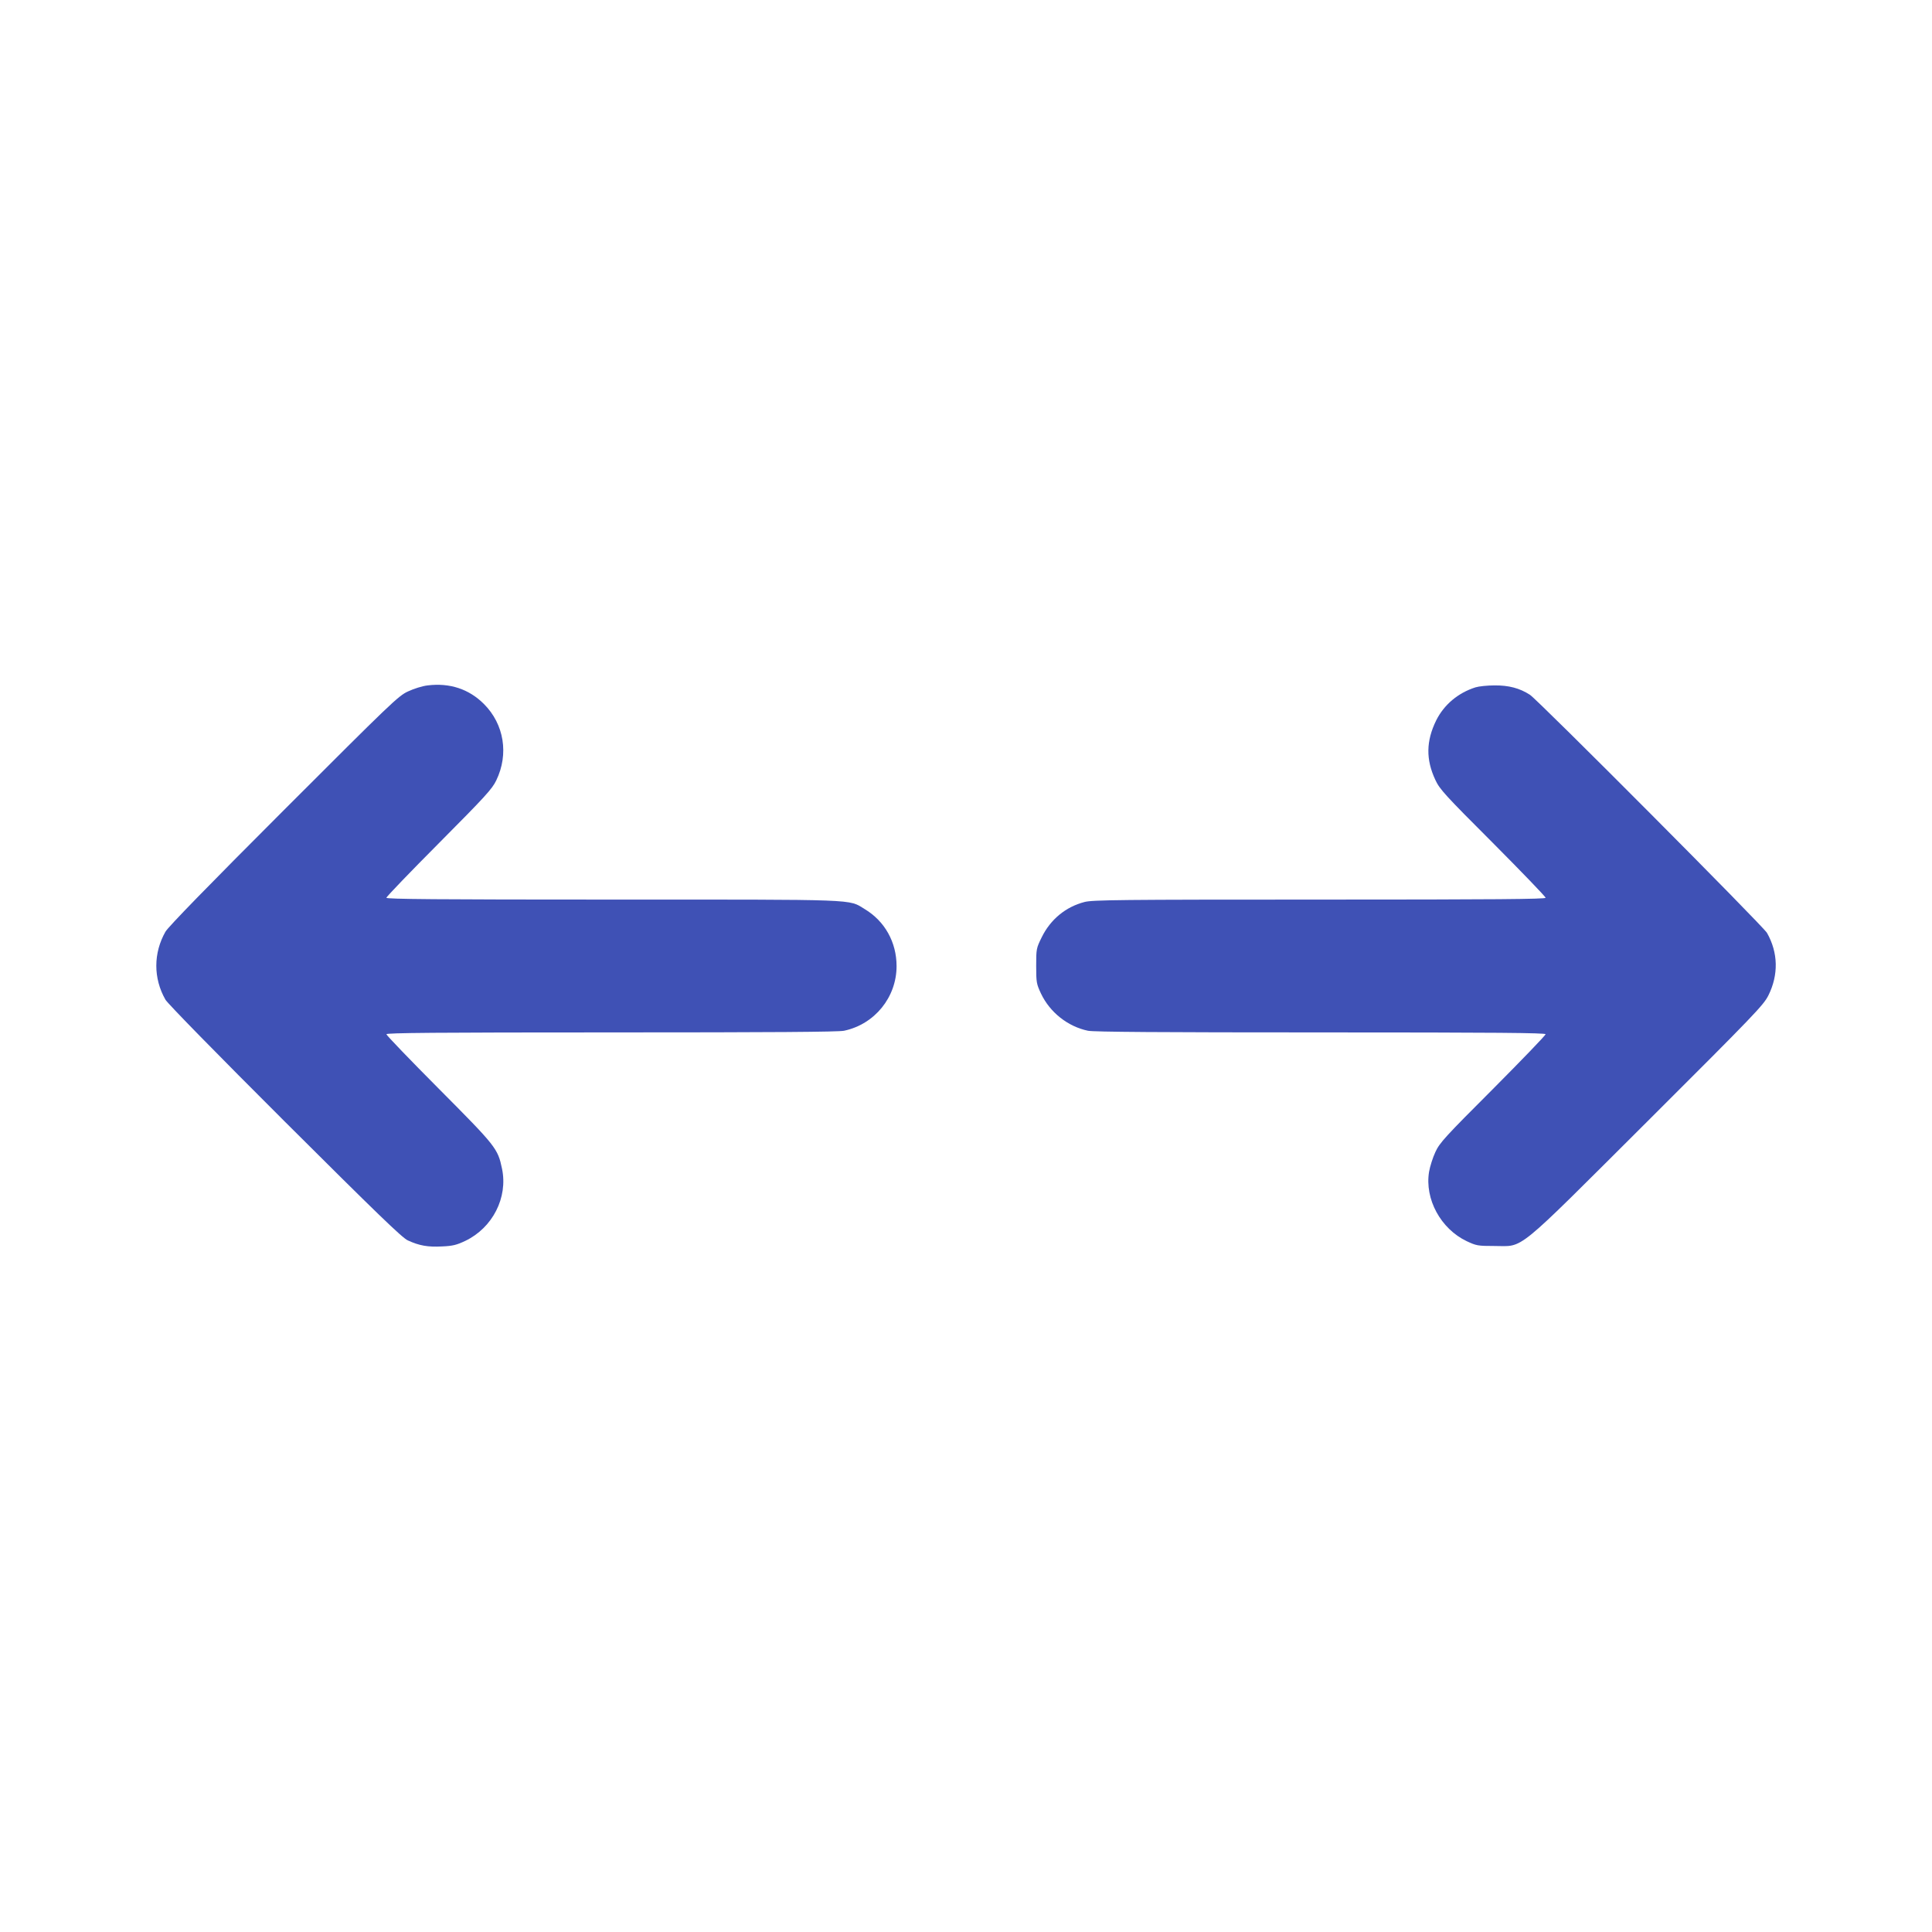 <?xml version="1.0" standalone="no"?>
<!DOCTYPE svg PUBLIC "-//W3C//DTD SVG 20010904//EN"
 "http://www.w3.org/TR/2001/REC-SVG-20010904/DTD/svg10.dtd">
<svg version="1.0" xmlns="http://www.w3.org/2000/svg"
 width="1280pt" height="1280pt" viewBox="0 0 1280 1280"
 preserveAspectRatio="xMidYMid meet">
<g transform="translate(0,1280) scale(0.1,-0.1)"
fill="#3f51b5" stroke="none">
<path d="M2833 8259 c-35 -4 -92 -22 -130 -40 -64 -29 -114 -78 -824 -788
-496 -496 -765 -772 -783 -804 -80 -141 -81 -308 0 -450 13 -24 345 -363 791
-808 603 -601 778 -771 815 -787 76 -35 133 -45 226 -40 72 3 98 10 155 37
181 87 283 287 243 478 -28 134 -39 148 -417 528 -192 193 -349 356 -349 363
0 9 325 12 1490 12 1064 0 1504 3 1542 11 203 43 348 222 348 428 0 159 -78
298 -211 378 -111 67 -18 63 -1671 63 -1163 0 -1498 3 -1498 12 0 7 157 170
349 363 306 308 352 358 379 415 84 174 52 372 -82 506 -99 99 -226 141 -373
123z"/>
<path d="M9775 8246 c-116 -37 -208 -115 -260 -219 -67 -137 -69 -259 -5 -395
28 -61 65 -101 381 -417 192 -193 349 -356 349 -363 0 -9 -327 -12 -1498 -12
-1321 0 -1505 -2 -1557 -16 -124 -32 -225 -115 -283 -233 -36 -73 -37 -77 -37
-190 0 -110 2 -120 32 -184 59 -124 177 -218 311 -246 38 -8 486 -11 1542 -11
1165 0 1490 -3 1490 -12 0 -7 -157 -170 -349 -363 -316 -316 -353 -356 -381
-417 -17 -36 -36 -96 -42 -131 -30 -181 77 -378 249 -460 64 -30 74 -32 183
-32 201 0 122 -64 1013 824 715 713 770 771 803 836 68 137 65 283 -9 414 -25
45 -1517 1543 -1571 1578 -68 44 -141 63 -235 62 -47 0 -104 -6 -126 -13z"/>
</g>
</svg>
